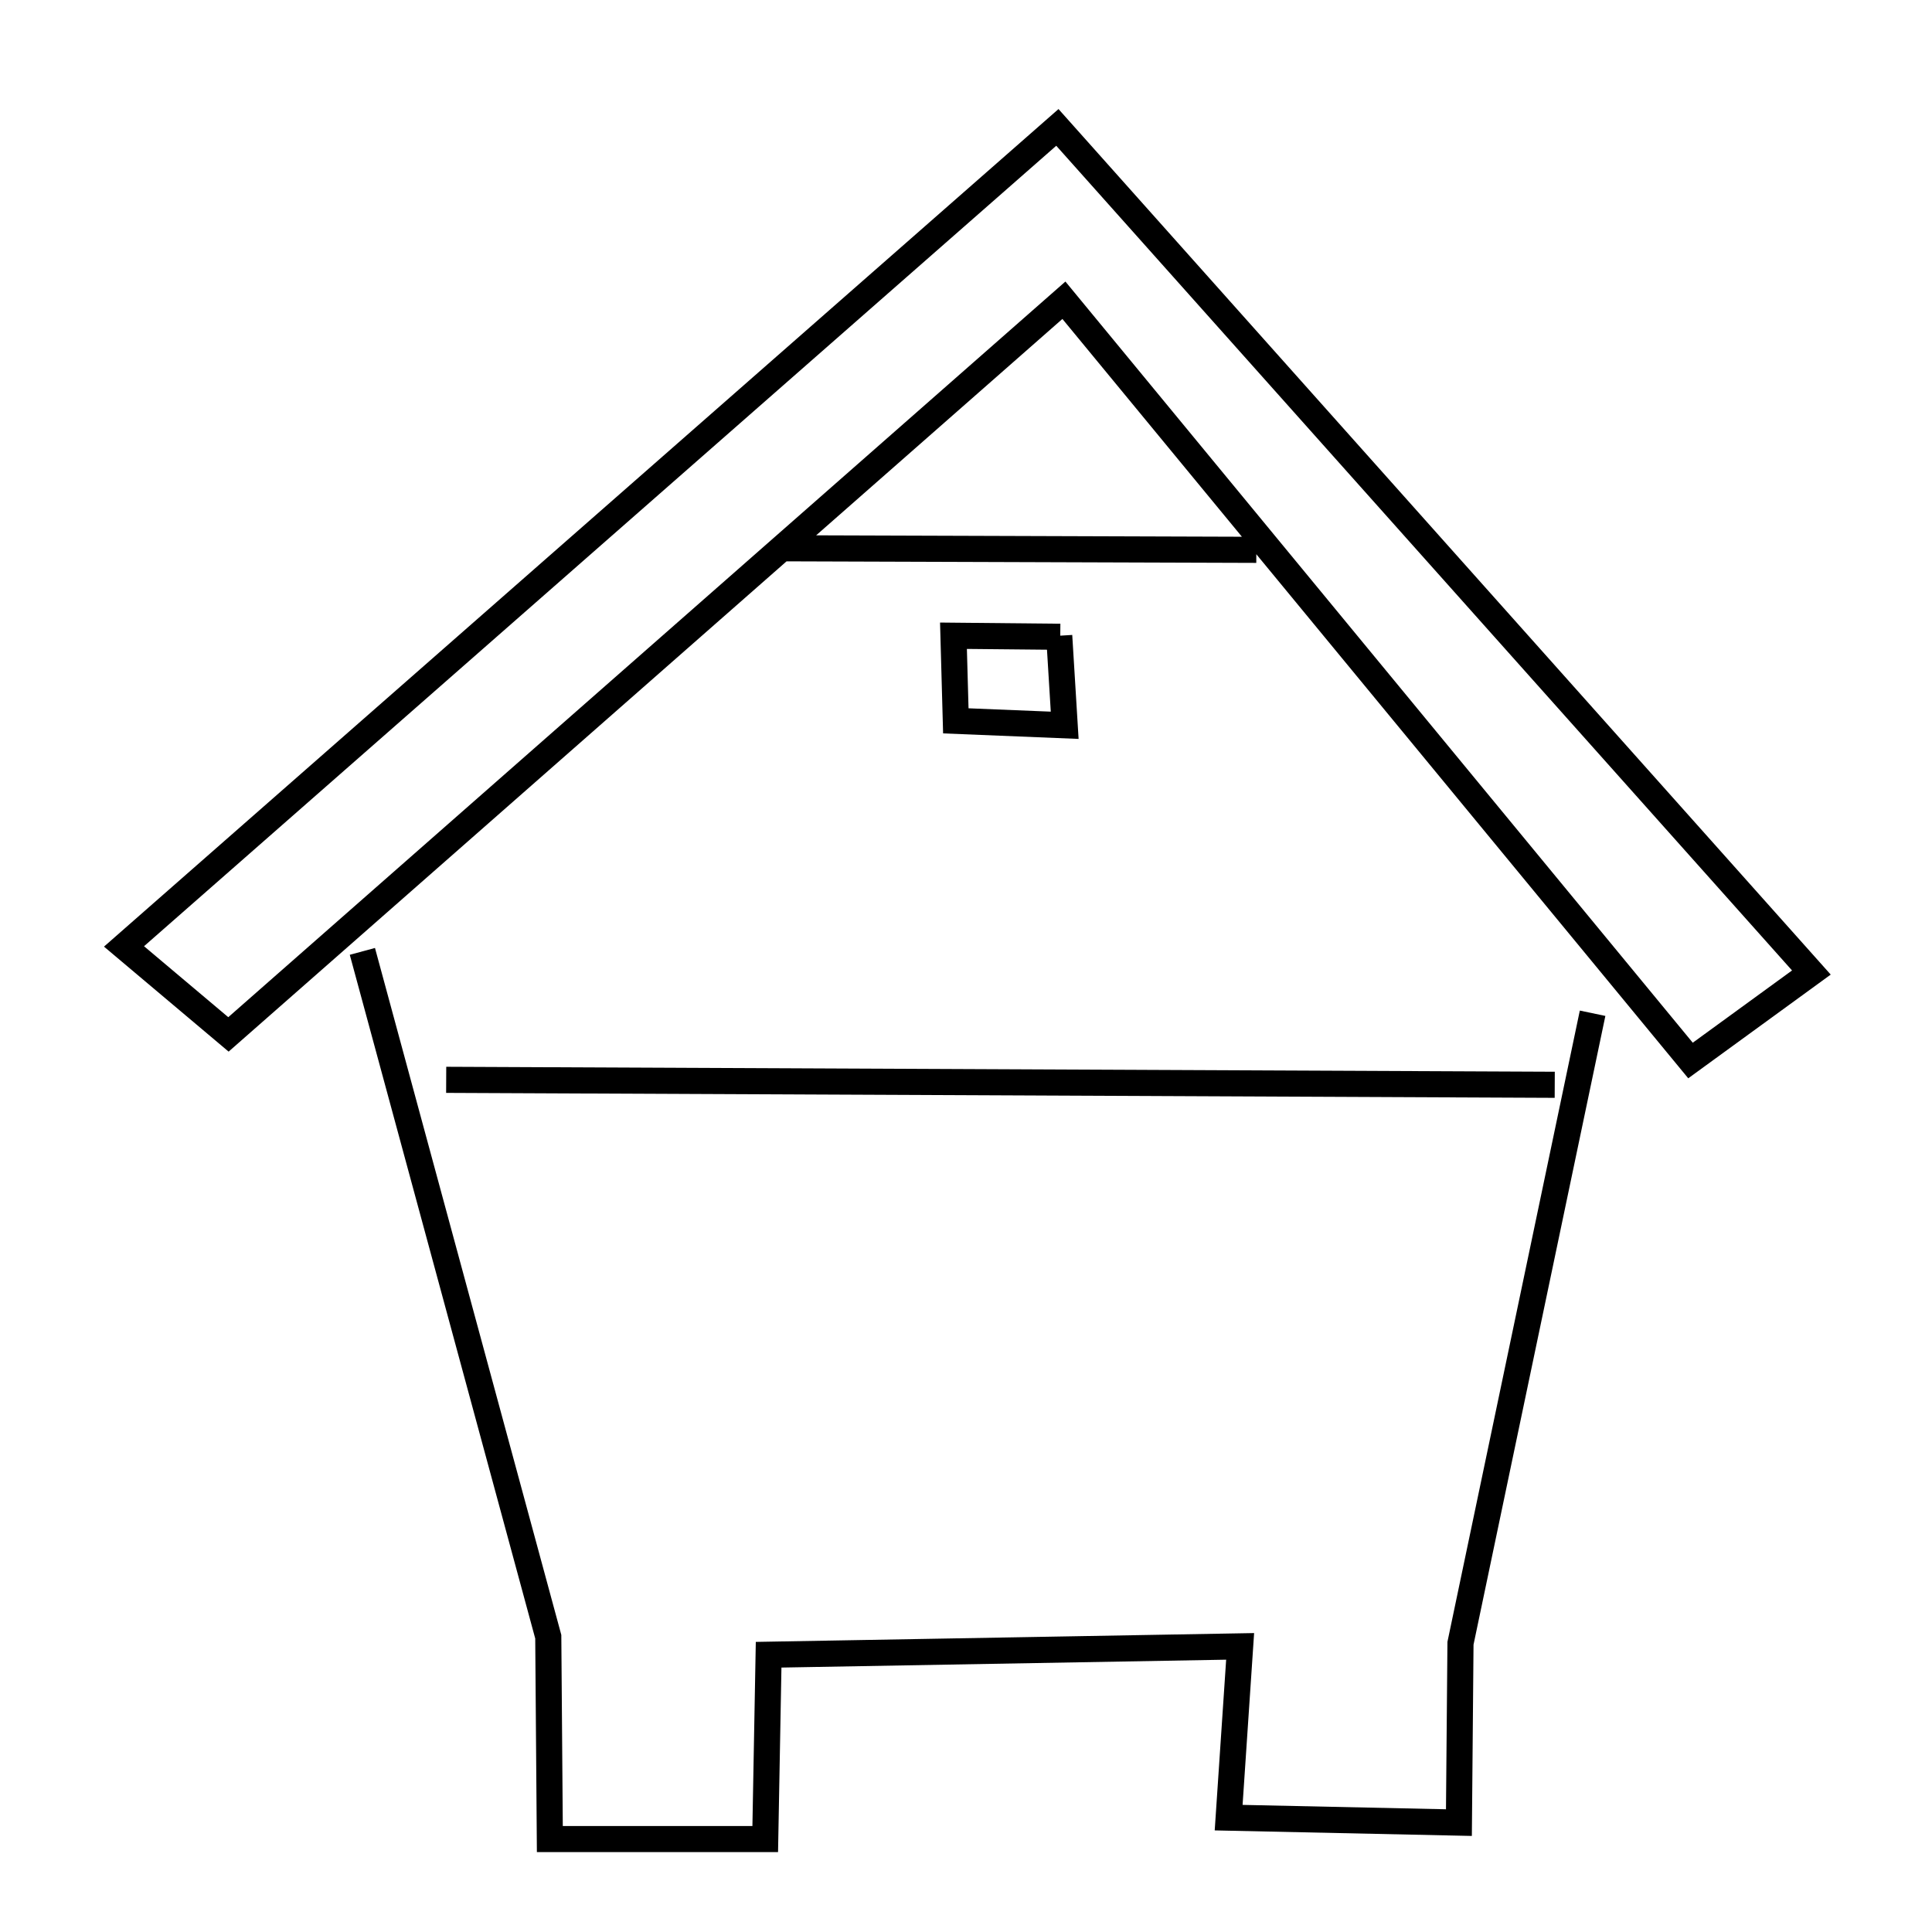 <?xml version="1.0" encoding="UTF-8" standalone="no"?>
<!DOCTYPE svg PUBLIC "-//W3C//DTD SVG 20010904//EN"
              "http://www.w3.org/TR/2001/REC-SVG-20010904/DTD/svg10.dtd">

<svg xmlns="http://www.w3.org/2000/svg"
     width="0.822in" height="0.822in"
     viewBox="0 0 74 74">
  <path id="Bez nazwy"
        fill="none" stroke="black" stroke-width="1"
        d="M 4.75,36.25
           C 4.75,36.25 40.50,4.88 40.50,4.88
             40.50,4.88 69.38,37.25 69.38,37.25
             69.38,37.25 64.75,40.62 64.75,40.62
             64.75,40.62 40.75,11.50 40.75,11.50
             40.75,11.50 8.75,39.62 8.75,39.62
             8.75,39.62 4.75,36.25 4.75,36.25 Z
           M 13.88,36.44
           C 13.88,36.44 21.00,62.69 21.00,62.69
             21.00,62.69 21.06,70.44 21.06,70.44
             21.06,70.44 29.31,70.44 29.31,70.44
             29.31,70.44 29.44,63.38 29.44,63.38
             29.44,63.38 47.50,63.06 47.50,63.06
             47.50,63.06 47.06,69.62 47.06,69.62
             47.06,69.62 55.88,69.81 55.88,69.81
             55.88,69.81 55.94,62.94 55.94,62.94
             55.94,62.94 61.00,38.81 61.00,38.81M 17.09,41.36
           C 17.09,41.36 59.55,41.55 59.55,41.55M 40.61,24.39
           C 40.61,24.39 36.52,24.35 36.52,24.35
             36.52,24.35 36.61,27.61 36.61,27.61
             36.61,27.61 40.78,27.78 40.78,27.78
             40.78,27.78 40.57,24.35 40.57,24.35M 48.12,21.06
           C 48.12,21.06 29.91,21.00 29.94,21.00" />
</svg>
